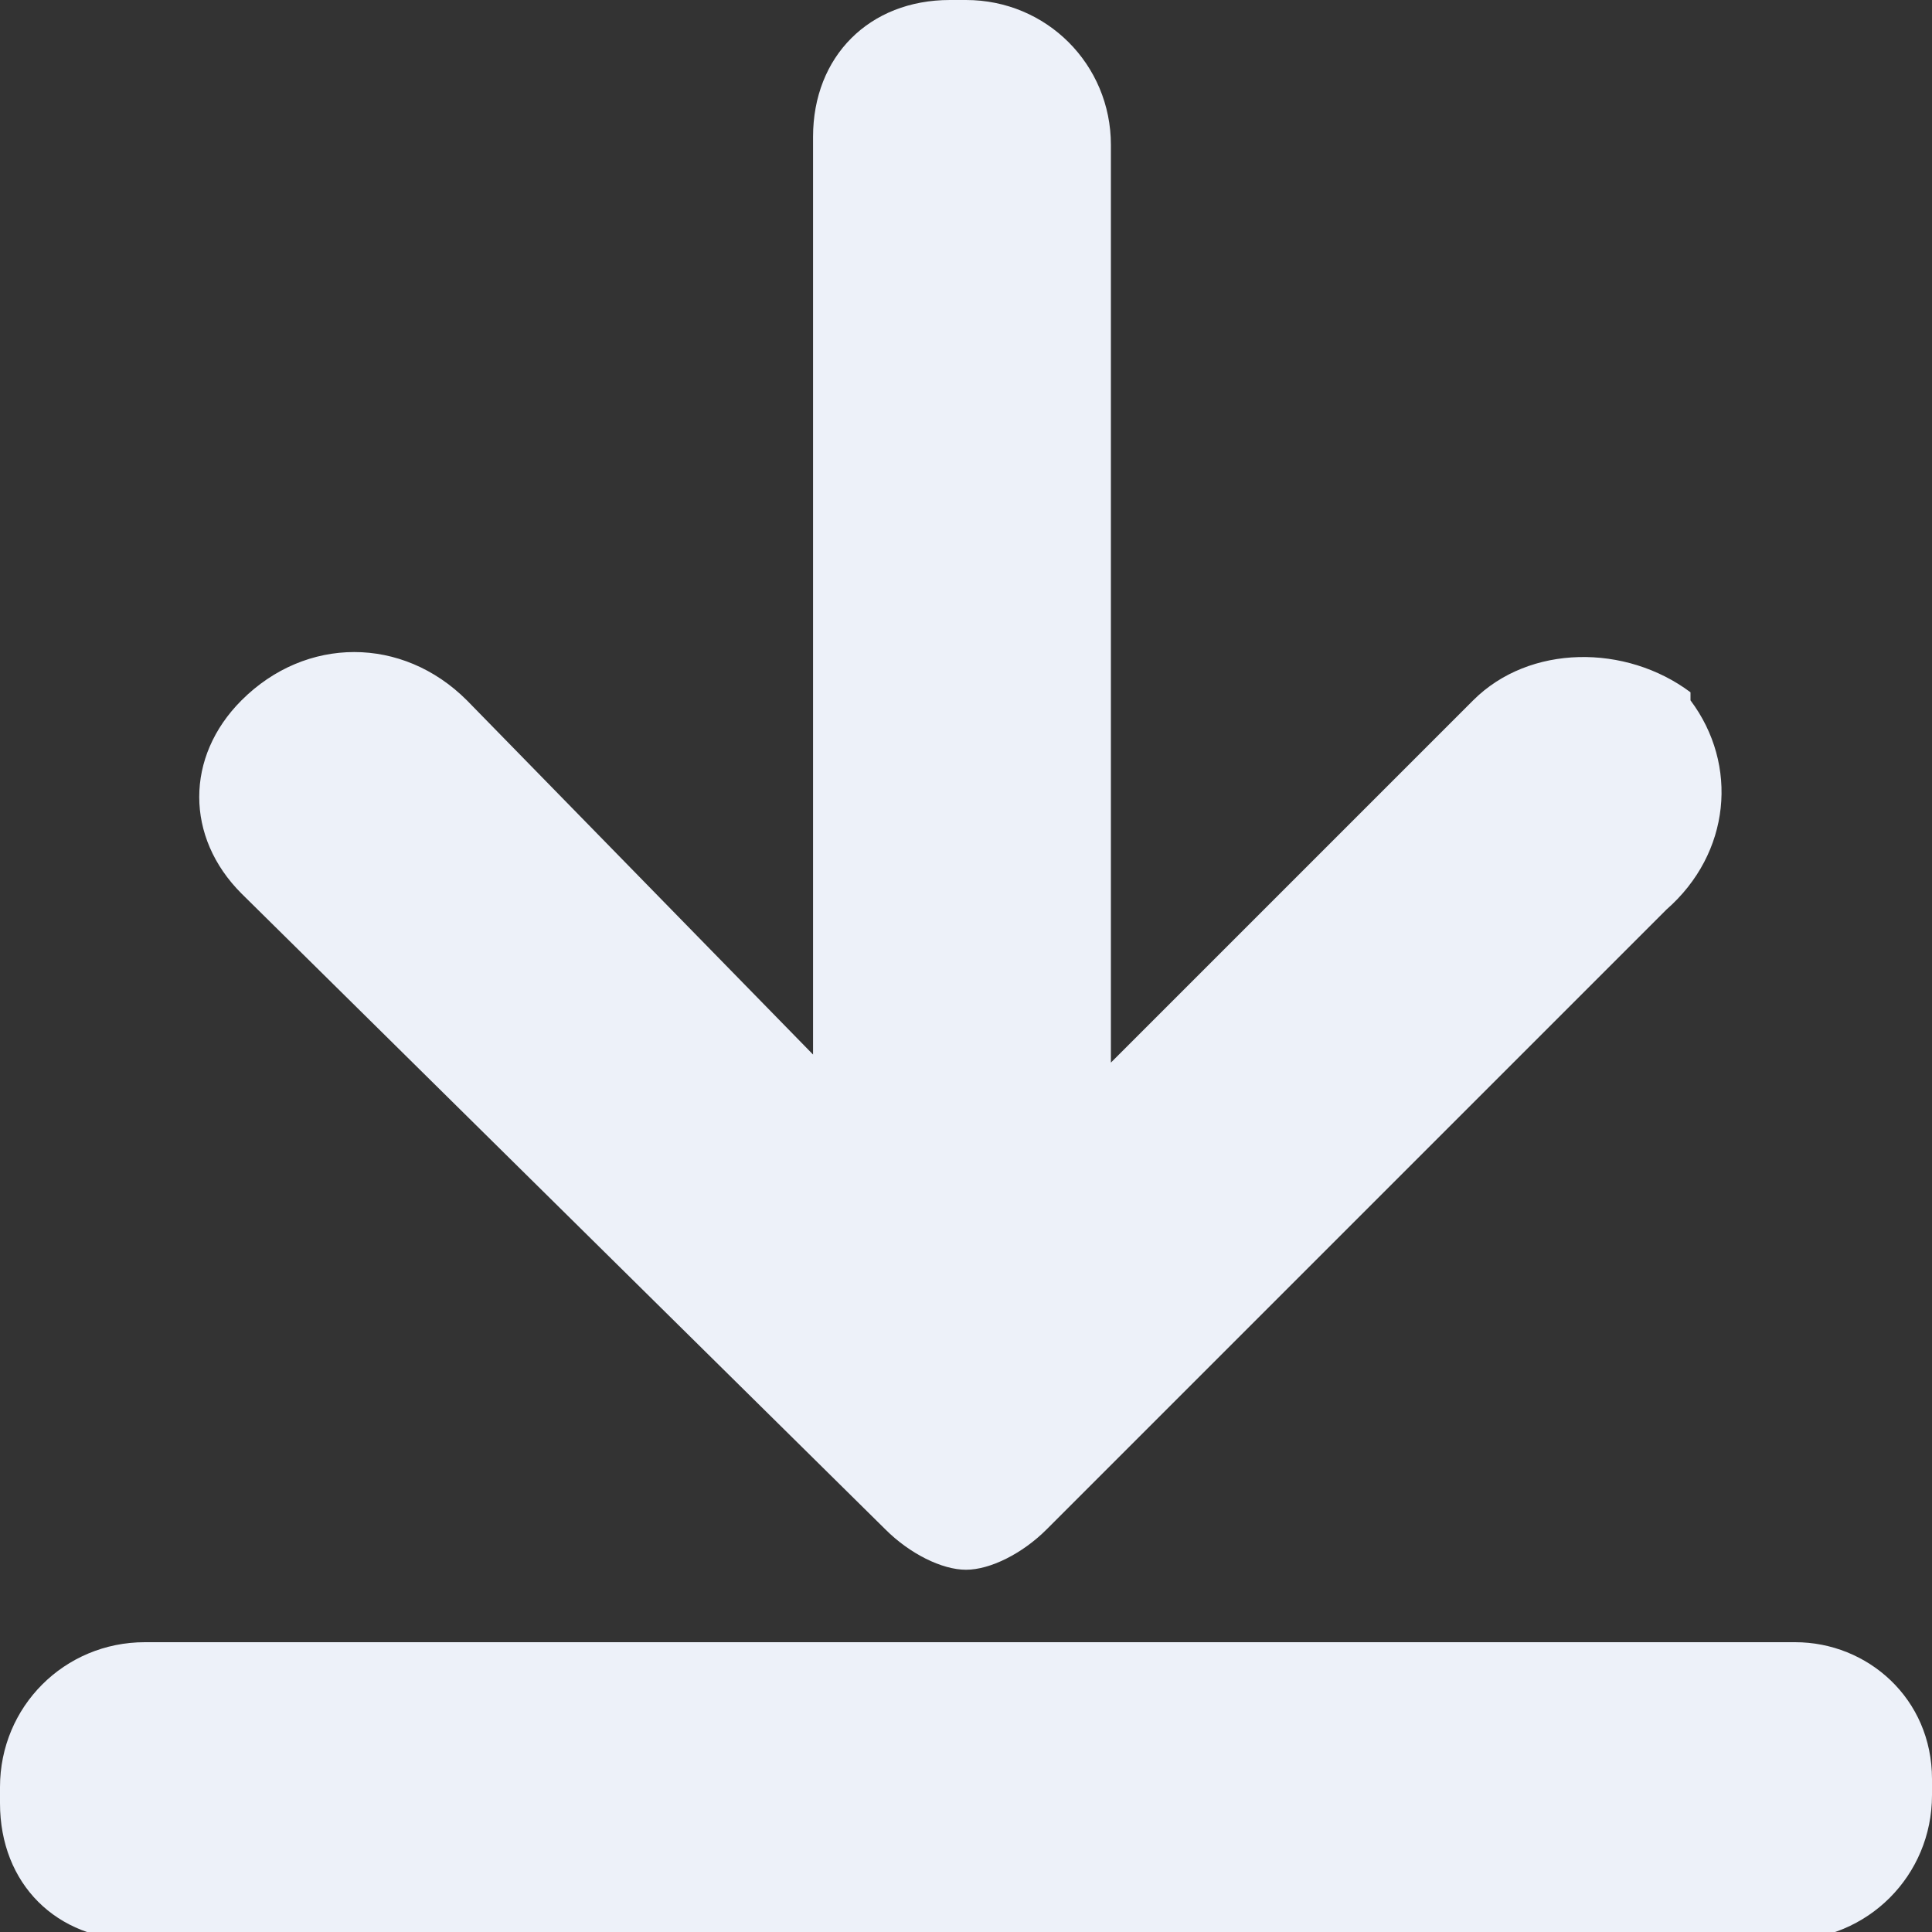 <?xml version="1.0" encoding="utf-8"?>
<!-- Generator: Adobe Illustrator 28.2.0, SVG Export Plug-In . SVG Version: 6.00 Build 0)  -->
<svg version="1.1"
	 id="svg1" xmlns:inkscape="http://www.inkscape.org/namespaces/inkscape" xmlns:svg="http://www.w3.org/2000/svg" xmlns:sodipodi="http://sodipodi.sourceforge.net/DTD/sodipodi-0.dtd"
	 xmlns="http://www.w3.org/2000/svg" xmlns:xlink="http://www.w3.org/1999/xlink" x="0px" y="0px" viewBox="0 0 24 24"
	 style="enable-background:new 0 0 24 24;" xml:space="preserve">
<rect x="0" y="0" width="24" height="24" fill="#333333" stroke="none"/>
<style type="text/css">
	.st0{fill:#EDF1F9;}
</style>
<sodipodi:namedview  bordercolor="#eeeeee" borderopacity="1" id="namedview1" inkscape:current-layer="svg1" inkscape:cx="12" inkscape:cy="12" inkscape:deskcolor="#505050" inkscape:pagecheckerboard="0" inkscape:pageopacity="0" inkscape:showpageshadow="0" inkscape:window-height="991" inkscape:window-maximized="0" inkscape:window-width="2112" inkscape:window-x="318" inkscape:window-y="212" inkscape:zoom="9.8333333" pagecolor="#505050">
	</sodipodi:namedview>
<sodipodi:namedview  bordercolor="#eeeeee" borderopacity="1" id="namedview1" inkscape:current-layer="svg1" inkscape:cx="12" inkscape:cy="12" inkscape:deskcolor="#505050" inkscape:pagecheckerboard="0" inkscape:pageopacity="0" inkscape:showpageshadow="0" inkscape:window-height="991" inkscape:window-maximized="0" inkscape:window-width="2112" inkscape:window-x="318" inkscape:window-y="212" inkscape:zoom="9.8333333" pagecolor="#505050">
	</sodipodi:namedview>
<path class="st0" d="M11,19c0.3,0.3,0.7,0.5,1,0.5s0.7-0.2,1-0.5l7.7-7.7c0.8-0.7,0.9-1.8,0.3-2.6L21,8.6C20.2,8,19,8,18.3,8.7
	l-4.5,4.5V1.8c0-1-0.8-1.8-1.8-1.8h-0.2c-1,0-1.7,0.7-1.7,1.7v11.4L5.8,8.7C5,7.9,3.8,7.9,3,8.7c-0.7,0.7-0.7,1.7,0,2.4L11,19z"/>
<path class="st0" d="M22.3,20.4H11.7H8H1.8c-1,0-1.8,0.8-1.8,1.8v0.2c0,1,0.7,1.7,1.7,1.7H8h3.7h10.5c1,0,1.8-0.8,1.8-1.8v-0.2
	C24,21.1,23.2,20.4,22.3,20.4z"/>
</svg>
